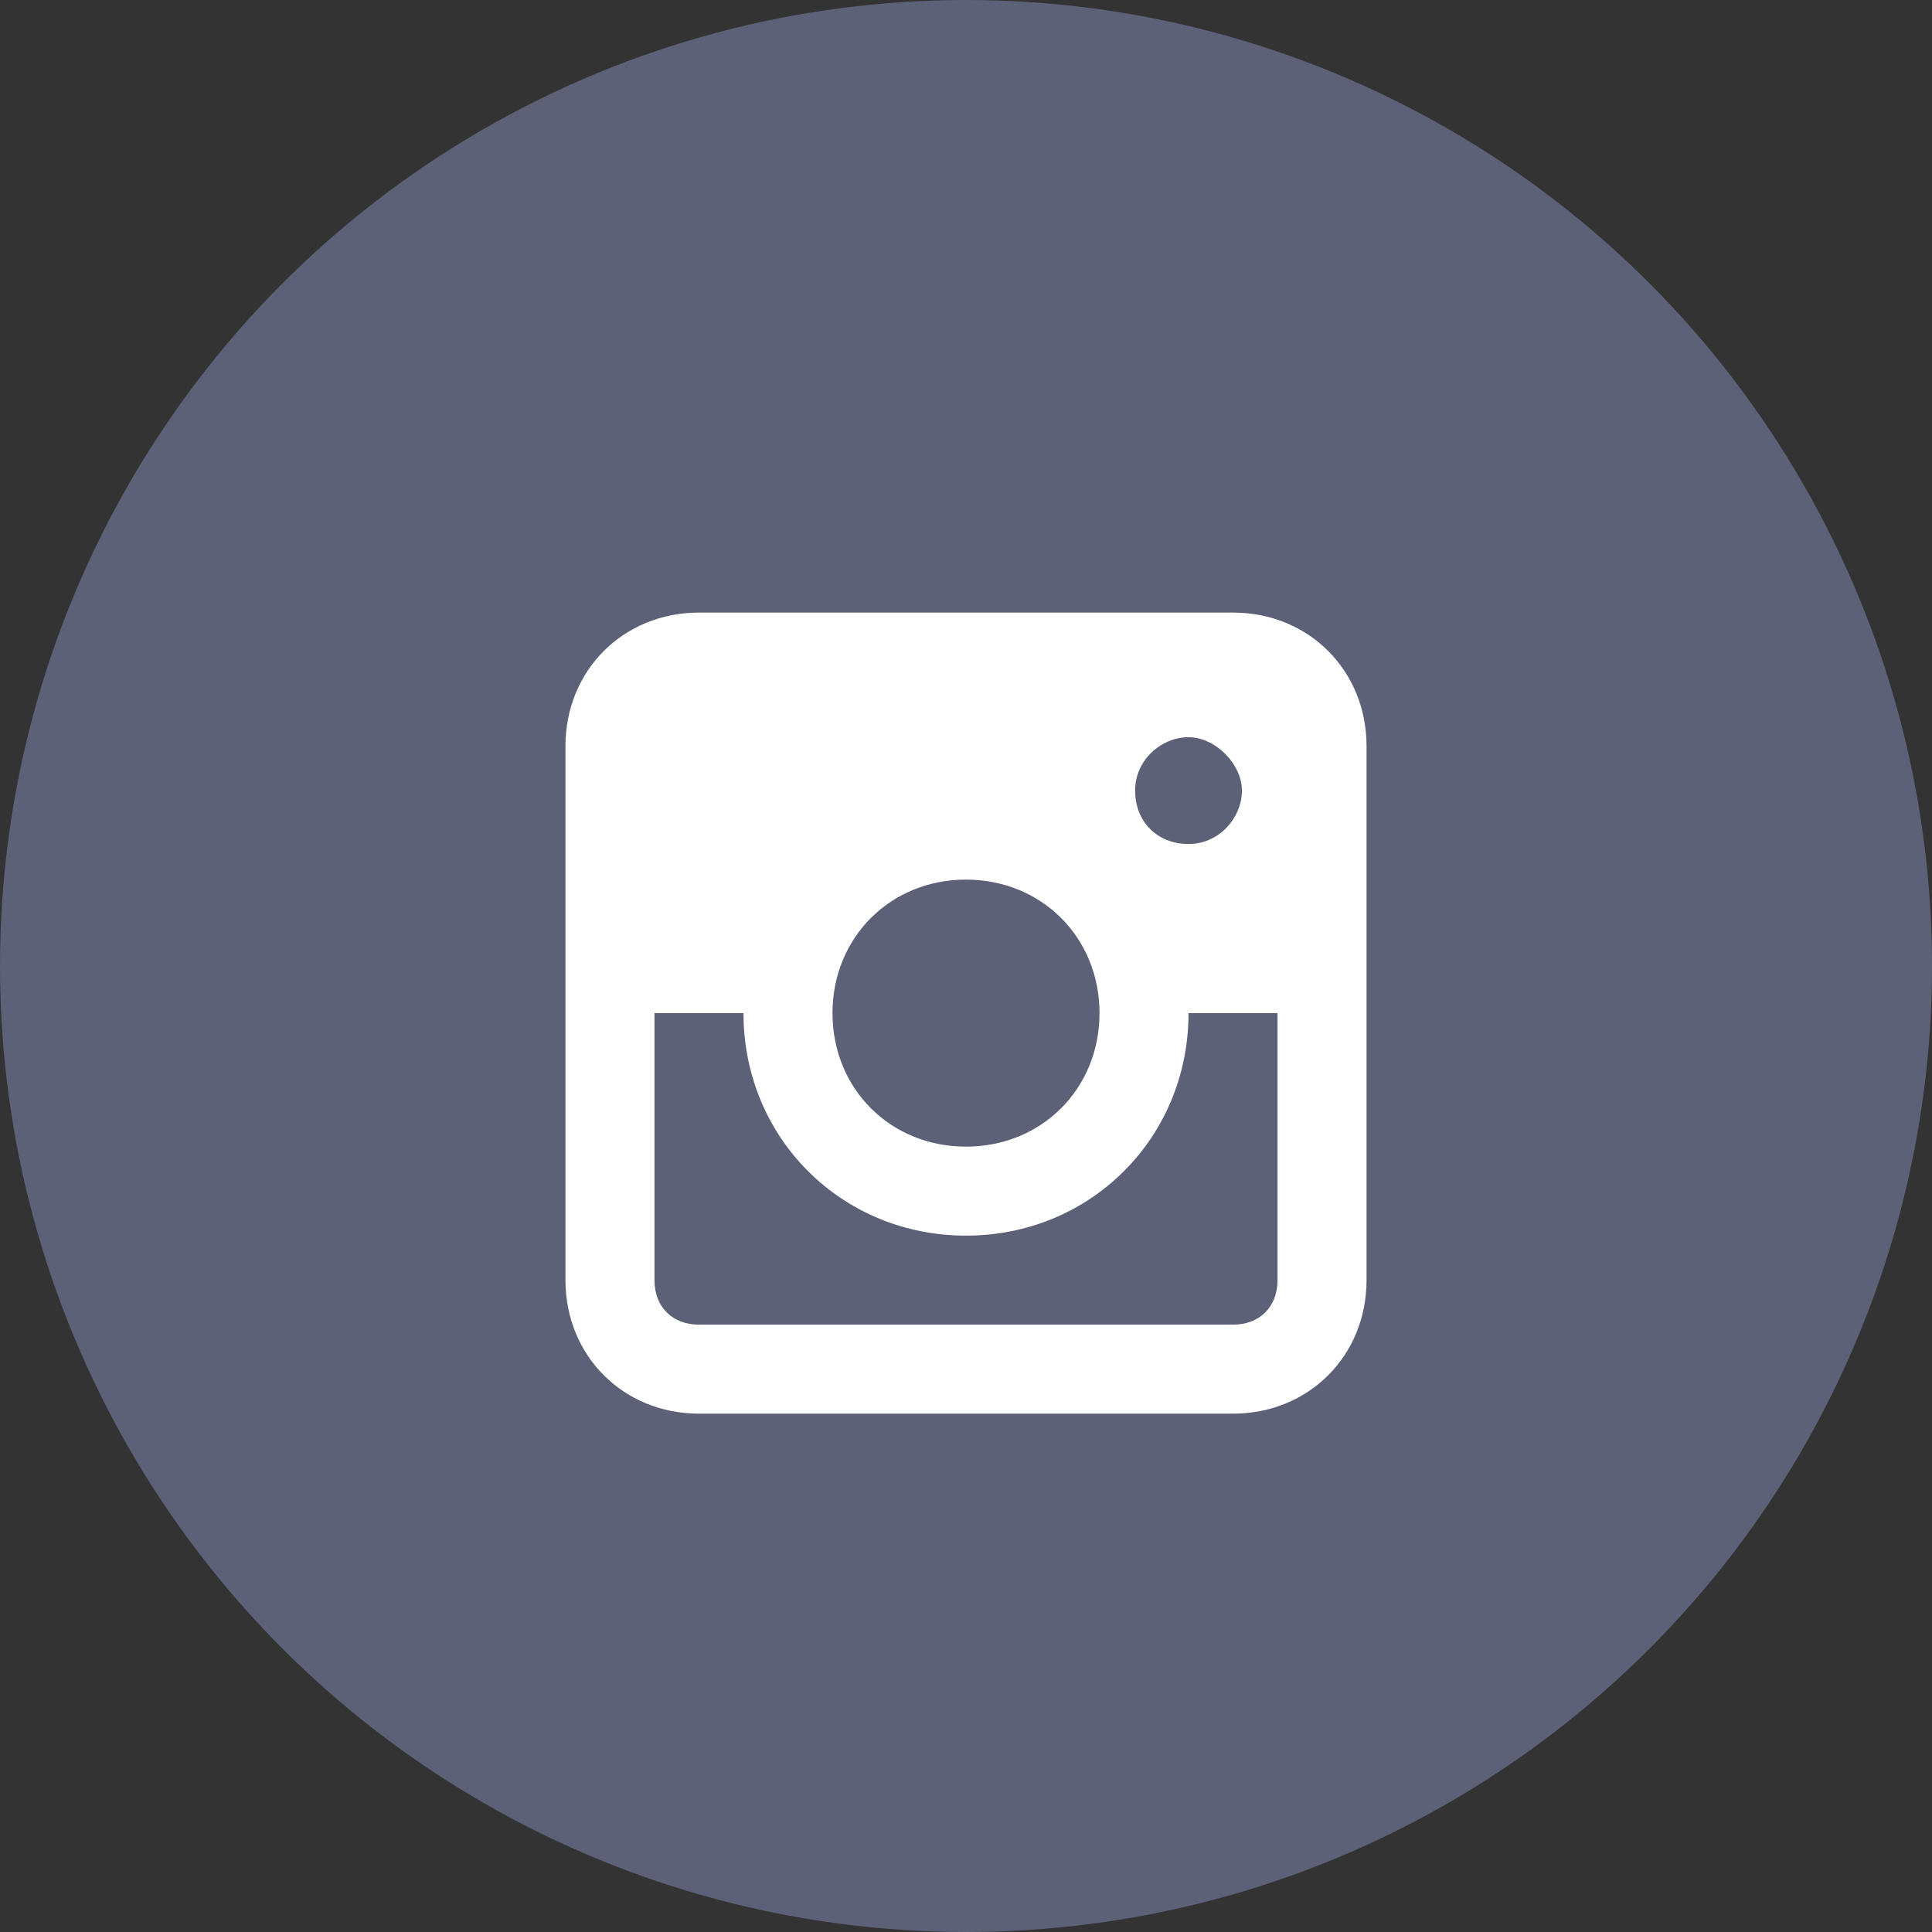 <?xml version="1.0" encoding="UTF-8"?> <svg xmlns="http://www.w3.org/2000/svg" width="164" height="164" viewBox="0 0 164 164" fill="none"><rect x="0" y="0" width="164" height="164" fill="#333333" stroke="none"/> <circle cx="82" cy="82" r="82" fill="#5C6177"></circle> <path d="M104.667 52H59.333C52.911 52 48 56.911 48 63.333V108.667C48 115.089 52.911 120 59.333 120H104.667C111.089 120 116 115.089 116 108.667V63.333C116 56.911 111.089 52 104.667 52ZM82 74.667C88.422 74.667 93.333 79.578 93.333 86C93.333 92.422 88.422 97.333 82 97.333C75.578 97.333 70.667 92.422 70.667 86C70.667 79.578 75.578 74.667 82 74.667ZM96.356 67.111C96.356 64.467 98.622 62.578 100.889 62.578C103.156 62.578 105.422 64.844 105.422 67.111C105.422 69.378 103.533 71.644 100.889 71.644C98.244 71.644 96.356 69.756 96.356 67.111ZM104.667 112.444H59.333C57.067 112.444 55.556 110.933 55.556 108.667V86H63.111C63.111 96.578 71.422 104.889 82 104.889C92.578 104.889 100.889 96.578 100.889 86H108.444V108.667C108.444 110.933 106.933 112.444 104.667 112.444Z" fill="white"></path> </svg> 